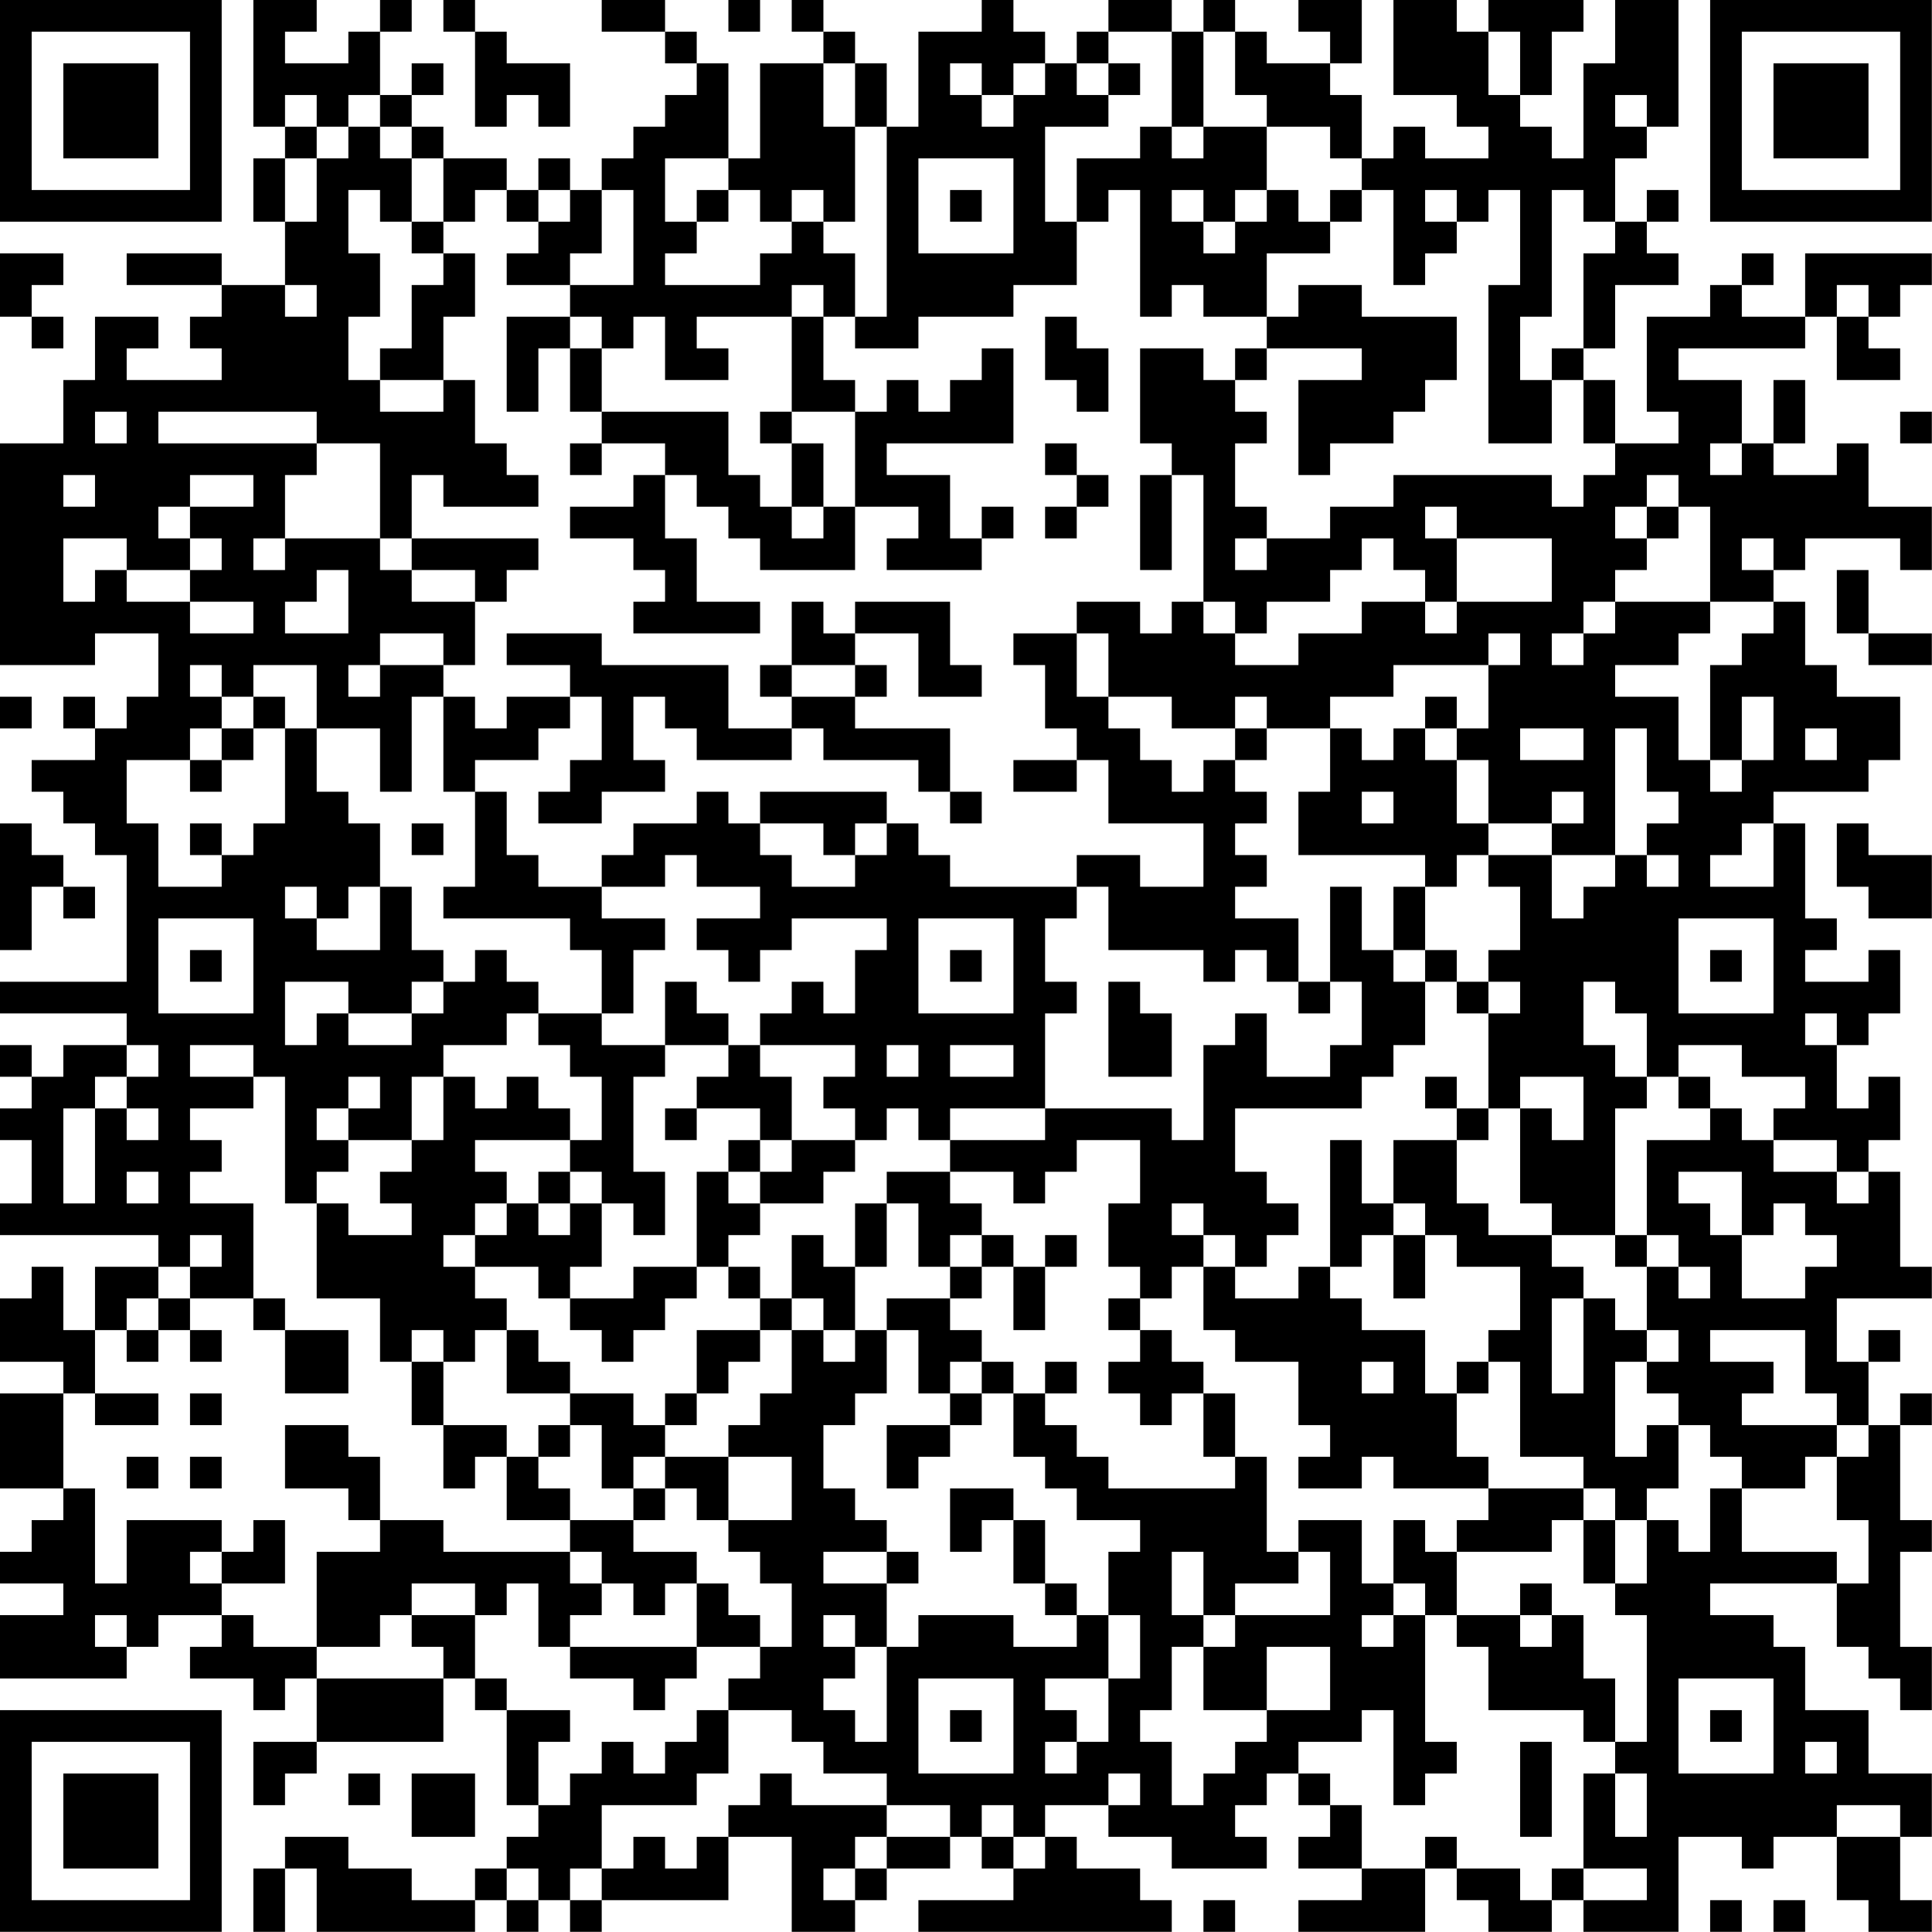 <?xml version="1.0" encoding="UTF-8"?>
<svg xmlns="http://www.w3.org/2000/svg" version="1.1" width="250" height="250" viewBox="0 0 250 250"><rect x="0" y="0" width="250" height="250" fill="#ffffff"/><g transform="scale(4.098)"><g transform="translate(0,0)"><path fill-rule="evenodd" d="M8 0L8 4L9 4L9 5L8 5L8 7L9 7L9 9L7 9L7 8L4 8L4 9L7 9L7 10L6 10L6 11L7 11L7 12L4 12L4 11L5 11L5 10L3 10L3 12L2 12L2 14L0 14L0 21L3 21L3 20L5 20L5 22L4 22L4 23L3 23L3 22L2 22L2 23L3 23L3 24L1 24L1 25L2 25L2 26L3 26L3 27L4 27L4 31L0 31L0 32L4 32L4 33L2 33L2 34L1 34L1 33L0 33L0 34L1 34L1 35L0 35L0 36L1 36L1 38L0 38L0 39L5 39L5 40L3 40L3 42L2 42L2 40L1 40L1 41L0 41L0 43L2 43L2 44L0 44L0 47L2 47L2 48L1 48L1 49L0 49L0 50L2 50L2 51L0 51L0 53L4 53L4 52L5 52L5 51L7 51L7 52L6 52L6 53L8 53L8 54L9 54L9 53L10 53L10 55L8 55L8 57L9 57L9 56L10 56L10 55L14 55L14 53L15 53L15 54L16 54L16 57L17 57L17 58L16 58L16 59L15 59L15 60L13 60L13 59L11 59L11 58L9 58L9 59L8 59L8 61L9 61L9 59L10 59L10 61L15 61L15 60L16 60L16 61L17 61L17 60L18 60L18 61L19 61L19 60L23 60L23 58L25 58L25 61L27 61L27 60L28 60L28 59L30 59L30 58L31 58L31 59L32 59L32 60L29 60L29 61L37 61L37 60L36 60L36 59L34 59L34 58L33 58L33 57L35 57L35 58L37 58L37 59L40 59L40 58L39 58L39 57L40 57L40 56L41 56L41 57L42 57L42 58L41 58L41 59L43 59L43 60L41 60L41 61L45 61L45 59L46 59L46 60L47 60L47 61L49 61L49 60L50 60L50 61L53 61L53 58L55 58L55 59L56 59L56 58L58 58L58 60L59 60L59 61L61 61L61 60L60 60L60 58L61 58L61 56L59 56L59 54L57 54L57 52L56 52L56 51L54 51L54 50L58 50L58 52L59 52L59 53L60 53L60 54L61 54L61 52L60 52L60 49L61 49L61 48L60 48L60 45L61 45L61 44L60 44L60 45L59 45L59 43L60 43L60 42L59 42L59 43L58 43L58 41L61 41L61 40L60 40L60 37L59 37L59 36L60 36L60 34L59 34L59 35L58 35L58 33L59 33L59 32L60 32L60 30L59 30L59 31L57 31L57 30L58 30L58 29L57 29L57 26L56 26L56 25L59 25L59 24L60 24L60 22L58 22L58 21L57 21L57 19L56 19L56 18L57 18L57 17L60 17L60 18L61 18L61 16L59 16L59 14L58 14L58 15L56 15L56 14L57 14L57 12L56 12L56 14L55 14L55 12L53 12L53 11L57 11L57 10L58 10L58 12L60 12L60 11L59 11L59 10L60 10L60 9L61 9L61 8L57 8L57 10L55 10L55 9L56 9L56 8L55 8L55 9L54 9L54 10L52 10L52 13L53 13L53 14L51 14L51 12L50 12L50 11L51 11L51 9L53 9L53 8L52 8L52 7L53 7L53 6L52 6L52 7L51 7L51 5L52 5L52 4L53 4L53 0L51 0L51 2L50 2L50 5L49 5L49 4L48 4L48 3L49 3L49 1L50 1L50 0L47 0L47 1L46 1L46 0L44 0L44 3L46 3L46 4L47 4L47 5L45 5L45 4L44 4L44 5L43 5L43 3L42 3L42 2L43 2L43 0L41 0L41 1L42 1L42 2L40 2L40 1L39 1L39 0L38 0L38 1L37 1L37 0L35 0L35 1L34 1L34 2L33 2L33 1L32 1L32 0L31 0L31 1L29 1L29 4L28 4L28 2L27 2L27 1L26 1L26 0L25 0L25 1L26 1L26 2L24 2L24 5L23 5L23 2L22 2L22 1L21 1L21 0L19 0L19 1L21 1L21 2L22 2L22 3L21 3L21 4L20 4L20 5L19 5L19 6L18 6L18 5L17 5L17 6L16 6L16 5L14 5L14 4L13 4L13 3L14 3L14 2L13 2L13 3L12 3L12 1L13 1L13 0L12 0L12 1L11 1L11 2L9 2L9 1L10 1L10 0ZM14 0L14 1L15 1L15 4L16 4L16 3L17 3L17 4L18 4L18 2L16 2L16 1L15 1L15 0ZM23 0L23 1L24 1L24 0ZM35 1L35 2L34 2L34 3L35 3L35 4L33 4L33 7L34 7L34 9L32 9L32 10L29 10L29 11L27 11L27 10L28 10L28 4L27 4L27 2L26 2L26 4L27 4L27 7L26 7L26 6L25 6L25 7L24 7L24 6L23 6L23 5L21 5L21 7L22 7L22 8L21 8L21 9L24 9L24 8L25 8L25 7L26 7L26 8L27 8L27 10L26 10L26 9L25 9L25 10L22 10L22 11L23 11L23 12L21 12L21 10L20 10L20 11L19 11L19 10L18 10L18 9L20 9L20 6L19 6L19 8L18 8L18 9L16 9L16 8L17 8L17 7L18 7L18 6L17 6L17 7L16 7L16 6L15 6L15 7L14 7L14 5L13 5L13 4L12 4L12 3L11 3L11 4L10 4L10 3L9 3L9 4L10 4L10 5L9 5L9 7L10 7L10 5L11 5L11 4L12 4L12 5L13 5L13 7L12 7L12 6L11 6L11 8L12 8L12 10L11 10L11 12L12 12L12 13L14 13L14 12L15 12L15 14L16 14L16 15L17 15L17 16L14 16L14 15L13 15L13 17L12 17L12 14L10 14L10 13L5 13L5 14L10 14L10 15L9 15L9 17L8 17L8 18L9 18L9 17L12 17L12 18L13 18L13 19L15 19L15 21L14 21L14 20L12 20L12 21L11 21L11 22L12 22L12 21L14 21L14 22L13 22L13 25L12 25L12 23L10 23L10 21L8 21L8 22L7 22L7 21L6 21L6 22L7 22L7 23L6 23L6 24L4 24L4 26L5 26L5 28L7 28L7 27L8 27L8 26L9 26L9 23L10 23L10 25L11 25L11 26L12 26L12 28L11 28L11 29L10 29L10 28L9 28L9 29L10 29L10 30L12 30L12 28L13 28L13 30L14 30L14 31L13 31L13 32L11 32L11 31L9 31L9 33L10 33L10 32L11 32L11 33L13 33L13 32L14 32L14 31L15 31L15 30L16 30L16 31L17 31L17 32L16 32L16 33L14 33L14 34L13 34L13 36L11 36L11 35L12 35L12 34L11 34L11 35L10 35L10 36L11 36L11 37L10 37L10 38L9 38L9 34L8 34L8 33L6 33L6 34L8 34L8 35L6 35L6 36L7 36L7 37L6 37L6 38L8 38L8 41L6 41L6 40L7 40L7 39L6 39L6 40L5 40L5 41L4 41L4 42L3 42L3 44L2 44L2 47L3 47L3 50L4 50L4 48L7 48L7 49L6 49L6 50L7 50L7 51L8 51L8 52L10 52L10 53L14 53L14 52L13 52L13 51L15 51L15 53L16 53L16 54L18 54L18 55L17 55L17 57L18 57L18 56L19 56L19 55L20 55L20 56L21 56L21 55L22 55L22 54L23 54L23 56L22 56L22 57L19 57L19 59L18 59L18 60L19 60L19 59L20 59L20 58L21 58L21 59L22 59L22 58L23 58L23 57L24 57L24 56L25 56L25 57L28 57L28 58L27 58L27 59L26 59L26 60L27 60L27 59L28 59L28 58L30 58L30 57L28 57L28 56L26 56L26 55L25 55L25 54L23 54L23 53L24 53L24 52L25 52L25 50L24 50L24 49L23 49L23 48L25 48L25 46L23 46L23 45L24 45L24 44L25 44L25 42L26 42L26 43L27 43L27 42L28 42L28 44L27 44L27 45L26 45L26 47L27 47L27 48L28 48L28 49L26 49L26 50L28 50L28 52L27 52L27 51L26 51L26 52L27 52L27 53L26 53L26 54L27 54L27 55L28 55L28 52L29 52L29 51L32 51L32 52L34 52L34 51L35 51L35 53L33 53L33 54L34 54L34 55L33 55L33 56L34 56L34 55L35 55L35 53L36 53L36 51L35 51L35 49L36 49L36 48L34 48L34 47L33 47L33 46L32 46L32 44L33 44L33 45L34 45L34 46L35 46L35 47L39 47L39 46L40 46L40 49L41 49L41 50L39 50L39 51L38 51L38 49L37 49L37 51L38 51L38 52L37 52L37 54L36 54L36 55L37 55L37 57L38 57L38 56L39 56L39 55L40 55L40 54L42 54L42 52L40 52L40 54L38 54L38 52L39 52L39 51L42 51L42 49L41 49L41 48L43 48L43 50L44 50L44 51L43 51L43 52L44 52L44 51L45 51L45 55L46 55L46 56L45 56L45 57L44 57L44 54L43 54L43 55L41 55L41 56L42 56L42 57L43 57L43 59L45 59L45 58L46 58L46 59L48 59L48 60L49 60L49 59L50 59L50 60L52 60L52 59L50 59L50 56L51 56L51 58L52 58L52 56L51 56L51 55L52 55L52 51L51 51L51 50L52 50L52 48L53 48L53 49L54 49L54 47L55 47L55 49L58 49L58 50L59 50L59 48L58 48L58 46L59 46L59 45L58 45L58 44L57 44L57 42L54 42L54 43L56 43L56 44L55 44L55 45L58 45L58 46L57 46L57 47L55 47L55 46L54 46L54 45L53 45L53 44L52 44L52 43L53 43L53 42L52 42L52 40L53 40L53 41L54 41L54 40L53 40L53 39L52 39L52 36L54 36L54 35L55 35L55 36L56 36L56 37L58 37L58 38L59 38L59 37L58 37L58 36L56 36L56 35L57 35L57 34L55 34L55 33L53 33L53 34L52 34L52 32L51 32L51 31L50 31L50 33L51 33L51 34L52 34L52 35L51 35L51 39L49 39L49 38L48 38L48 35L49 35L49 36L50 36L50 34L48 34L48 35L47 35L47 32L48 32L48 31L47 31L47 30L48 30L48 28L47 28L47 27L49 27L49 29L50 29L50 28L51 28L51 27L52 27L52 28L53 28L53 27L52 27L52 26L53 26L53 25L52 25L52 23L51 23L51 27L49 27L49 26L50 26L50 25L49 25L49 26L47 26L47 24L46 24L46 23L47 23L47 21L48 21L48 20L47 20L47 21L44 21L44 22L42 22L42 23L40 23L40 22L39 22L39 23L37 23L37 22L35 22L35 20L34 20L34 19L36 19L36 20L37 20L37 19L38 19L38 20L39 20L39 21L41 21L41 20L43 20L43 19L45 19L45 20L46 20L46 19L49 19L49 17L46 17L46 16L45 16L45 17L46 17L46 19L45 19L45 18L44 18L44 17L43 17L43 18L42 18L42 19L40 19L40 20L39 20L39 19L38 19L38 15L37 15L37 14L36 14L36 11L38 11L38 12L39 12L39 13L40 13L40 14L39 14L39 16L40 16L40 17L39 17L39 18L40 18L40 17L42 17L42 16L44 16L44 15L49 15L49 16L50 16L50 15L51 15L51 14L50 14L50 12L49 12L49 11L50 11L50 8L51 8L51 7L50 7L50 6L49 6L49 10L48 10L48 12L49 12L49 14L47 14L47 9L48 9L48 6L47 6L47 7L46 7L46 6L45 6L45 7L46 7L46 8L45 8L45 9L44 9L44 6L43 6L43 5L42 5L42 4L40 4L40 3L39 3L39 1L38 1L38 4L37 4L37 1ZM47 1L47 3L48 3L48 1ZM30 2L30 3L31 3L31 4L32 4L32 3L33 3L33 2L32 2L32 3L31 3L31 2ZM35 2L35 3L36 3L36 2ZM51 3L51 4L52 4L52 3ZM36 4L36 5L34 5L34 7L35 7L35 6L36 6L36 10L37 10L37 9L38 9L38 10L40 10L40 11L39 11L39 12L40 12L40 11L43 11L43 12L41 12L41 15L42 15L42 14L44 14L44 13L45 13L45 12L46 12L46 10L43 10L43 9L41 9L41 10L40 10L40 8L42 8L42 7L43 7L43 6L42 6L42 7L41 7L41 6L40 6L40 4L38 4L38 5L37 5L37 4ZM29 5L29 8L32 8L32 5ZM22 6L22 7L23 7L23 6ZM30 6L30 7L31 7L31 6ZM37 6L37 7L38 7L38 8L39 8L39 7L40 7L40 6L39 6L39 7L38 7L38 6ZM13 7L13 8L14 8L14 9L13 9L13 11L12 11L12 12L14 12L14 10L15 10L15 8L14 8L14 7ZM0 8L0 10L1 10L1 11L2 11L2 10L1 10L1 9L2 9L2 8ZM9 9L9 10L10 10L10 9ZM58 9L58 10L59 10L59 9ZM16 10L16 13L17 13L17 11L18 11L18 13L19 13L19 14L18 14L18 15L19 15L19 14L21 14L21 15L20 15L20 16L18 16L18 17L20 17L20 18L21 18L21 19L20 19L20 20L24 20L24 19L22 19L22 17L21 17L21 15L22 15L22 16L23 16L23 17L24 17L24 18L27 18L27 16L29 16L29 17L28 17L28 18L31 18L31 17L32 17L32 16L31 16L31 17L30 17L30 15L28 15L28 14L32 14L32 11L31 11L31 12L30 12L30 13L29 13L29 12L28 12L28 13L27 13L27 12L26 12L26 10L25 10L25 13L24 13L24 14L25 14L25 16L24 16L24 15L23 15L23 13L19 13L19 11L18 11L18 10ZM33 10L33 12L34 12L34 13L35 13L35 11L34 11L34 10ZM3 13L3 14L4 14L4 13ZM25 13L25 14L26 14L26 16L25 16L25 17L26 17L26 16L27 16L27 13ZM60 13L60 14L61 14L61 13ZM33 14L33 15L34 15L34 16L33 16L33 17L34 17L34 16L35 16L35 15L34 15L34 14ZM54 14L54 15L55 15L55 14ZM2 15L2 16L3 16L3 15ZM6 15L6 16L5 16L5 17L6 17L6 18L4 18L4 17L2 17L2 19L3 19L3 18L4 18L4 19L6 19L6 20L8 20L8 19L6 19L6 18L7 18L7 17L6 17L6 16L8 16L8 15ZM36 15L36 18L37 18L37 15ZM52 15L52 16L51 16L51 17L52 17L52 18L51 18L51 19L50 19L50 20L49 20L49 21L50 21L50 20L51 20L51 19L54 19L54 20L53 20L53 21L51 21L51 22L53 22L53 24L54 24L54 25L55 25L55 24L56 24L56 22L55 22L55 24L54 24L54 21L55 21L55 20L56 20L56 19L54 19L54 16L53 16L53 15ZM52 16L52 17L53 17L53 16ZM13 17L13 18L15 18L15 19L16 19L16 18L17 18L17 17ZM55 17L55 18L56 18L56 17ZM10 18L10 19L9 19L9 20L11 20L11 18ZM58 18L58 20L59 20L59 21L61 21L61 20L59 20L59 18ZM25 19L25 21L24 21L24 22L25 22L25 23L23 23L23 21L19 21L19 20L16 20L16 21L18 21L18 22L16 22L16 23L15 23L15 22L14 22L14 25L15 25L15 28L14 28L14 29L18 29L18 30L19 30L19 32L17 32L17 33L18 33L18 34L19 34L19 36L18 36L18 35L17 35L17 34L16 34L16 35L15 35L15 34L14 34L14 36L13 36L13 37L12 37L12 38L13 38L13 39L11 39L11 38L10 38L10 41L12 41L12 43L13 43L13 45L14 45L14 47L15 47L15 46L16 46L16 48L18 48L18 49L14 49L14 48L12 48L12 46L11 46L11 45L9 45L9 47L11 47L11 48L12 48L12 49L10 49L10 52L12 52L12 51L13 51L13 50L15 50L15 51L16 51L16 50L17 50L17 52L18 52L18 53L20 53L20 54L21 54L21 53L22 53L22 52L24 52L24 51L23 51L23 50L22 50L22 49L20 49L20 48L21 48L21 47L22 47L22 48L23 48L23 46L21 46L21 45L22 45L22 44L23 44L23 43L24 43L24 42L25 42L25 41L26 41L26 42L27 42L27 40L28 40L28 38L29 38L29 40L30 40L30 41L28 41L28 42L29 42L29 44L30 44L30 45L28 45L28 47L29 47L29 46L30 46L30 45L31 45L31 44L32 44L32 43L31 43L31 42L30 42L30 41L31 41L31 40L32 40L32 42L33 42L33 40L34 40L34 39L33 39L33 40L32 40L32 39L31 39L31 38L30 38L30 37L32 37L32 38L33 38L33 37L34 37L34 36L36 36L36 38L35 38L35 40L36 40L36 41L35 41L35 42L36 42L36 43L35 43L35 44L36 44L36 45L37 45L37 44L38 44L38 46L39 46L39 44L38 44L38 43L37 43L37 42L36 42L36 41L37 41L37 40L38 40L38 42L39 42L39 43L41 43L41 45L42 45L42 46L41 46L41 47L43 47L43 46L44 46L44 47L47 47L47 48L46 48L46 49L45 49L45 48L44 48L44 50L45 50L45 51L46 51L46 52L47 52L47 54L50 54L50 55L51 55L51 53L50 53L50 51L49 51L49 50L48 50L48 51L46 51L46 49L49 49L49 48L50 48L50 50L51 50L51 48L52 48L52 47L53 47L53 45L52 45L52 46L51 46L51 43L52 43L52 42L51 42L51 41L50 41L50 40L49 40L49 39L47 39L47 38L46 38L46 36L47 36L47 35L46 35L46 34L45 34L45 35L46 35L46 36L44 36L44 38L43 38L43 36L42 36L42 40L41 40L41 41L39 41L39 40L40 40L40 39L41 39L41 38L40 38L40 37L39 37L39 35L43 35L43 34L44 34L44 33L45 33L45 31L46 31L46 32L47 32L47 31L46 31L46 30L45 30L45 28L46 28L46 27L47 27L47 26L46 26L46 24L45 24L45 23L46 23L46 22L45 22L45 23L44 23L44 24L43 24L43 23L42 23L42 25L41 25L41 27L45 27L45 28L44 28L44 30L43 30L43 28L42 28L42 31L41 31L41 29L39 29L39 28L40 28L40 27L39 27L39 26L40 26L40 25L39 25L39 24L40 24L40 23L39 23L39 24L38 24L38 25L37 25L37 24L36 24L36 23L35 23L35 22L34 22L34 20L32 20L32 21L33 21L33 23L34 23L34 24L32 24L32 25L34 25L34 24L35 24L35 26L38 26L38 28L36 28L36 27L34 27L34 28L30 28L30 27L29 27L29 26L28 26L28 25L24 25L24 26L23 26L23 25L22 25L22 26L20 26L20 27L19 27L19 28L17 28L17 27L16 27L16 25L15 25L15 24L17 24L17 23L18 23L18 22L19 22L19 24L18 24L18 25L17 25L17 26L19 26L19 25L21 25L21 24L20 24L20 22L21 22L21 23L22 23L22 24L25 24L25 23L26 23L26 24L29 24L29 25L30 25L30 26L31 26L31 25L30 25L30 23L27 23L27 22L28 22L28 21L27 21L27 20L29 20L29 22L31 22L31 21L30 21L30 19L27 19L27 20L26 20L26 19ZM25 21L25 22L27 22L27 21ZM0 22L0 23L1 23L1 22ZM8 22L8 23L7 23L7 24L6 24L6 25L7 25L7 24L8 24L8 23L9 23L9 22ZM48 23L48 24L50 24L50 23ZM57 23L57 24L58 24L58 23ZM43 25L43 26L44 26L44 25ZM0 26L0 30L1 30L1 28L2 28L2 29L3 29L3 28L2 28L2 27L1 27L1 26ZM6 26L6 27L7 27L7 26ZM13 26L13 27L14 27L14 26ZM24 26L24 27L25 27L25 28L27 28L27 27L28 27L28 26L27 26L27 27L26 27L26 26ZM55 26L55 27L54 27L54 28L56 28L56 26ZM58 26L58 28L59 28L59 29L61 29L61 27L59 27L59 26ZM21 27L21 28L19 28L19 29L21 29L21 30L20 30L20 32L19 32L19 33L21 33L21 34L20 34L20 37L21 37L21 39L20 39L20 38L19 38L19 37L18 37L18 36L15 36L15 37L16 37L16 38L15 38L15 39L14 39L14 40L15 40L15 41L16 41L16 42L15 42L15 43L14 43L14 42L13 42L13 43L14 43L14 45L16 45L16 46L17 46L17 47L18 47L18 48L20 48L20 47L21 47L21 46L20 46L20 47L19 47L19 45L18 45L18 44L20 44L20 45L21 45L21 44L22 44L22 42L24 42L24 41L25 41L25 39L26 39L26 40L27 40L27 38L28 38L28 37L30 37L30 36L33 36L33 35L37 35L37 36L38 36L38 33L39 33L39 32L40 32L40 34L42 34L42 33L43 33L43 31L42 31L42 32L41 32L41 31L40 31L40 30L39 30L39 31L38 31L38 30L35 30L35 28L34 28L34 29L33 29L33 31L34 31L34 32L33 32L33 35L30 35L30 36L29 36L29 35L28 35L28 36L27 36L27 35L26 35L26 34L27 34L27 33L24 33L24 32L25 32L25 31L26 31L26 32L27 32L27 30L28 30L28 29L25 29L25 30L24 30L24 31L23 31L23 30L22 30L22 29L24 29L24 28L22 28L22 27ZM5 29L5 32L8 32L8 29ZM29 29L29 32L32 32L32 29ZM53 29L53 32L56 32L56 29ZM6 30L6 31L7 31L7 30ZM30 30L30 31L31 31L31 30ZM44 30L44 31L45 31L45 30ZM54 30L54 31L55 31L55 30ZM21 31L21 33L23 33L23 34L22 34L22 35L21 35L21 36L22 36L22 35L24 35L24 36L23 36L23 37L22 37L22 40L20 40L20 41L18 41L18 40L19 40L19 38L18 38L18 37L17 37L17 38L16 38L16 39L15 39L15 40L17 40L17 41L18 41L18 42L19 42L19 43L20 43L20 42L21 42L21 41L22 41L22 40L23 40L23 41L24 41L24 40L23 40L23 39L24 39L24 38L26 38L26 37L27 37L27 36L25 36L25 34L24 34L24 33L23 33L23 32L22 32L22 31ZM35 31L35 34L37 34L37 32L36 32L36 31ZM57 32L57 33L58 33L58 32ZM4 33L4 34L3 34L3 35L2 35L2 38L3 38L3 35L4 35L4 36L5 36L5 35L4 35L4 34L5 34L5 33ZM28 33L28 34L29 34L29 33ZM30 33L30 34L32 34L32 33ZM53 34L53 35L54 35L54 34ZM24 36L24 37L23 37L23 38L24 38L24 37L25 37L25 36ZM4 37L4 38L5 38L5 37ZM53 37L53 38L54 38L54 39L55 39L55 41L57 41L57 40L58 40L58 39L57 39L57 38L56 38L56 39L55 39L55 37ZM17 38L17 39L18 39L18 38ZM37 38L37 39L38 39L38 40L39 40L39 39L38 39L38 38ZM44 38L44 39L43 39L43 40L42 40L42 41L43 41L43 42L45 42L45 44L46 44L46 46L47 46L47 47L50 47L50 48L51 48L51 47L50 47L50 46L48 46L48 43L47 43L47 42L48 42L48 40L46 40L46 39L45 39L45 38ZM30 39L30 40L31 40L31 39ZM44 39L44 41L45 41L45 39ZM51 39L51 40L52 40L52 39ZM5 41L5 42L4 42L4 43L5 43L5 42L6 42L6 43L7 43L7 42L6 42L6 41ZM8 41L8 42L9 42L9 44L11 44L11 42L9 42L9 41ZM49 41L49 44L50 44L50 41ZM16 42L16 44L18 44L18 43L17 43L17 42ZM30 43L30 44L31 44L31 43ZM33 43L33 44L34 44L34 43ZM43 43L43 44L44 44L44 43ZM46 43L46 44L47 44L47 43ZM3 44L3 45L5 45L5 44ZM6 44L6 45L7 45L7 44ZM17 45L17 46L18 46L18 45ZM4 46L4 47L5 47L5 46ZM6 46L6 47L7 47L7 46ZM30 47L30 49L31 49L31 48L32 48L32 50L33 50L33 51L34 51L34 50L33 50L33 48L32 48L32 47ZM8 48L8 49L7 49L7 50L9 50L9 48ZM18 49L18 50L19 50L19 51L18 51L18 52L22 52L22 50L21 50L21 51L20 51L20 50L19 50L19 49ZM28 49L28 50L29 50L29 49ZM3 51L3 52L4 52L4 51ZM48 51L48 52L49 52L49 51ZM29 53L29 56L32 56L32 53ZM53 53L53 56L56 56L56 53ZM30 54L30 55L31 55L31 54ZM54 54L54 55L55 55L55 54ZM48 55L48 58L49 58L49 55ZM57 55L57 56L58 56L58 55ZM11 56L11 57L12 57L12 56ZM13 56L13 58L15 58L15 56ZM35 56L35 57L36 57L36 56ZM31 57L31 58L32 58L32 59L33 59L33 58L32 58L32 57ZM58 57L58 58L60 58L60 57ZM16 59L16 60L17 60L17 59ZM38 60L38 61L39 61L39 60ZM54 60L54 61L55 61L55 60ZM56 60L56 61L57 61L57 60ZM0 0L0 7L7 7L7 0ZM1 1L1 6L6 6L6 1ZM2 2L2 5L5 5L5 2ZM54 0L54 7L61 7L61 0ZM55 1L55 6L60 6L60 1ZM56 2L56 5L59 5L59 2ZM0 54L0 61L7 61L7 54ZM1 55L1 60L6 60L6 55ZM2 56L2 59L5 59L5 56Z" fill="#000000"/></g></g></svg>
